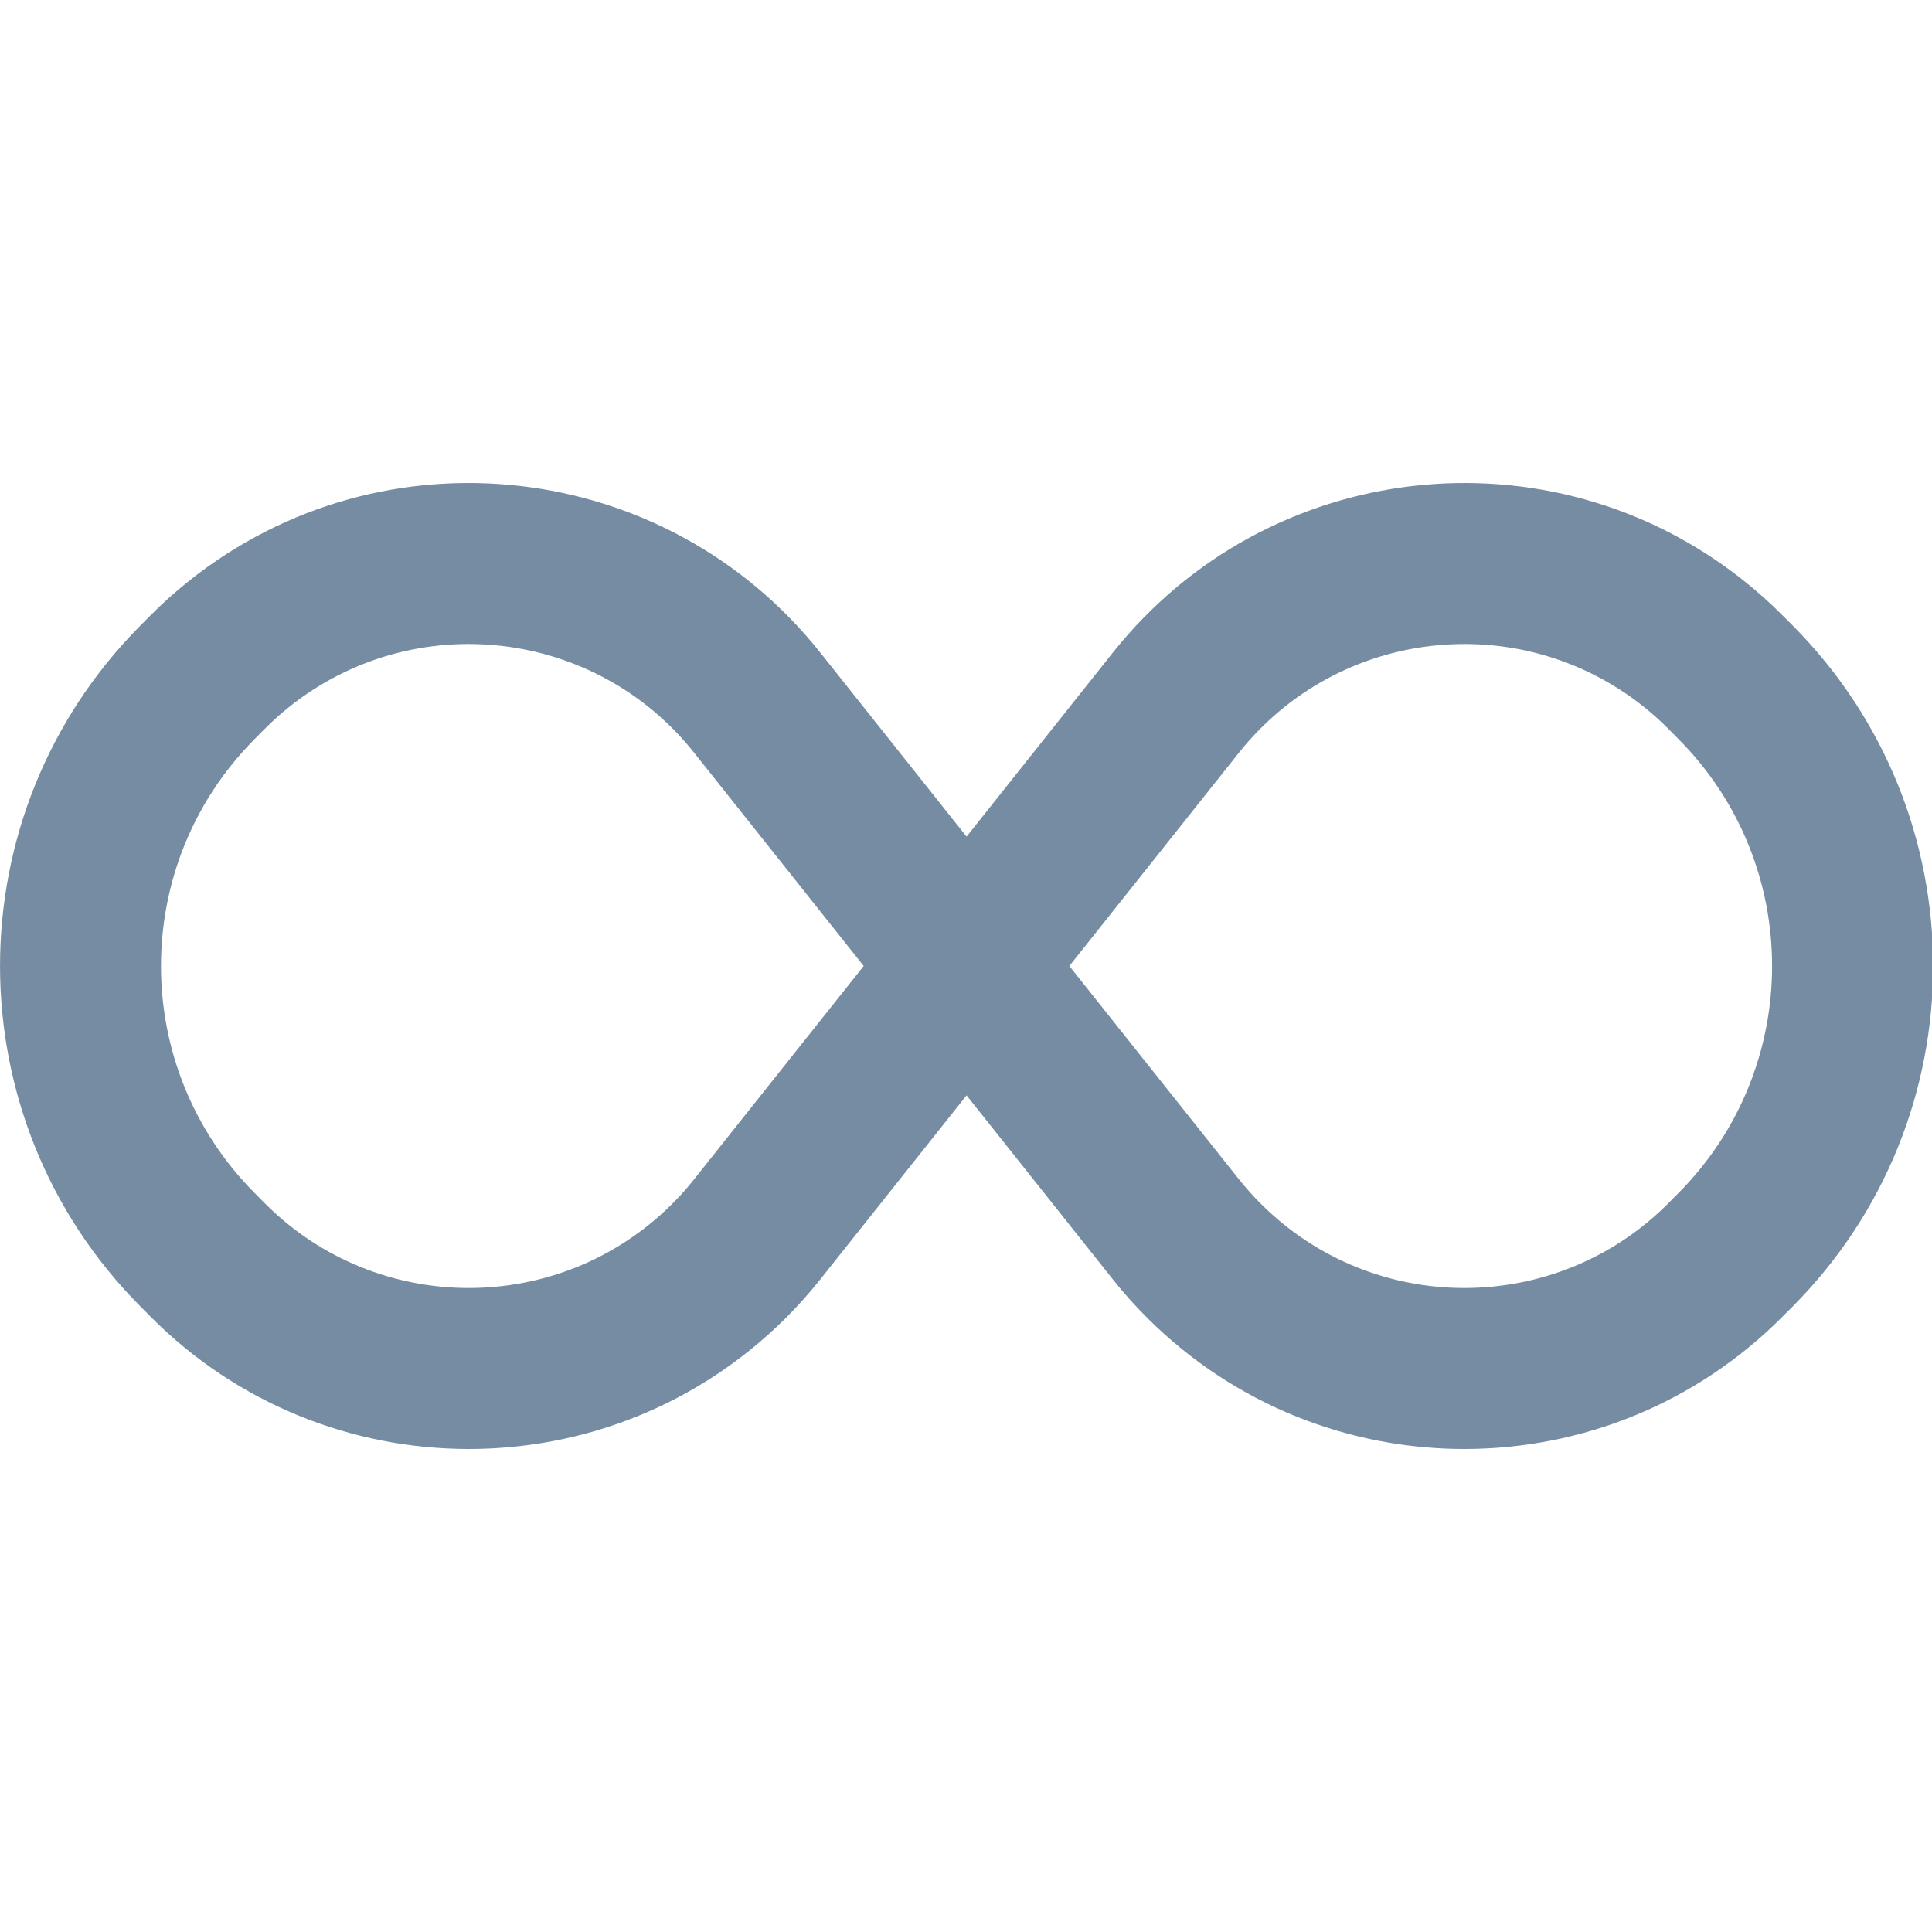<?xml version="1.0" encoding="utf-8"?><!-- Uploaded to: SVG Repo, www.svgrepo.com, Generator: SVG Repo Mixer Tools -->
<svg width="800px" height="800px" viewBox="0 -6 24 24" id="meteor-icon-kit__regular-infinity" fill="none" xmlns="http://www.w3.org/2000/svg"><path fill-rule="evenodd" clip-rule="evenodd" d="M12.007 7.607L10.189 9.894C10.054 10.064 9.909 10.226 9.755 10.379C7.57 12.55 4.039 12.539 1.868 10.354L1.744 10.229C-0.581 7.889 -0.581 4.111 1.744 1.771L1.868 1.646C2.021 1.492 2.183 1.347 2.353 1.212C4.764 -0.705 8.272 -0.304 10.189 2.106L12.007 4.393L13.825 2.106C15.742 -0.304 19.25 -0.705 21.66 1.212C21.83 1.347 21.992 1.492 22.145 1.646L22.27 1.771C24.595 4.111 24.595 7.889 22.27 10.229L22.145 10.354C19.975 12.539 16.444 12.55 14.259 10.379C14.105 10.226 13.96 10.064 13.825 9.894L12.007 7.607zM15.39 8.649C15.477 8.758 15.57 8.862 15.669 8.96C17.07 10.353 19.335 10.346 20.727 8.945L20.851 8.82C22.401 7.26 22.401 4.741 20.851 3.181L20.727 3.056C20.629 2.957 20.525 2.864 20.416 2.777C18.87 1.548 16.62 1.805 15.39 3.351L13.284 6L15.39 8.649zM8.623 3.351C7.394 1.805 5.144 1.548 3.598 2.777C3.489 2.864 3.385 2.957 3.287 3.056L3.163 3.181C1.612 4.741 1.612 7.26 3.163 8.82L3.287 8.945C4.679 10.346 6.944 10.353 8.345 8.96C8.444 8.862 8.537 8.758 8.623 8.649L10.729 6L8.623 3.351z" fill="#758CA3"/></svg>